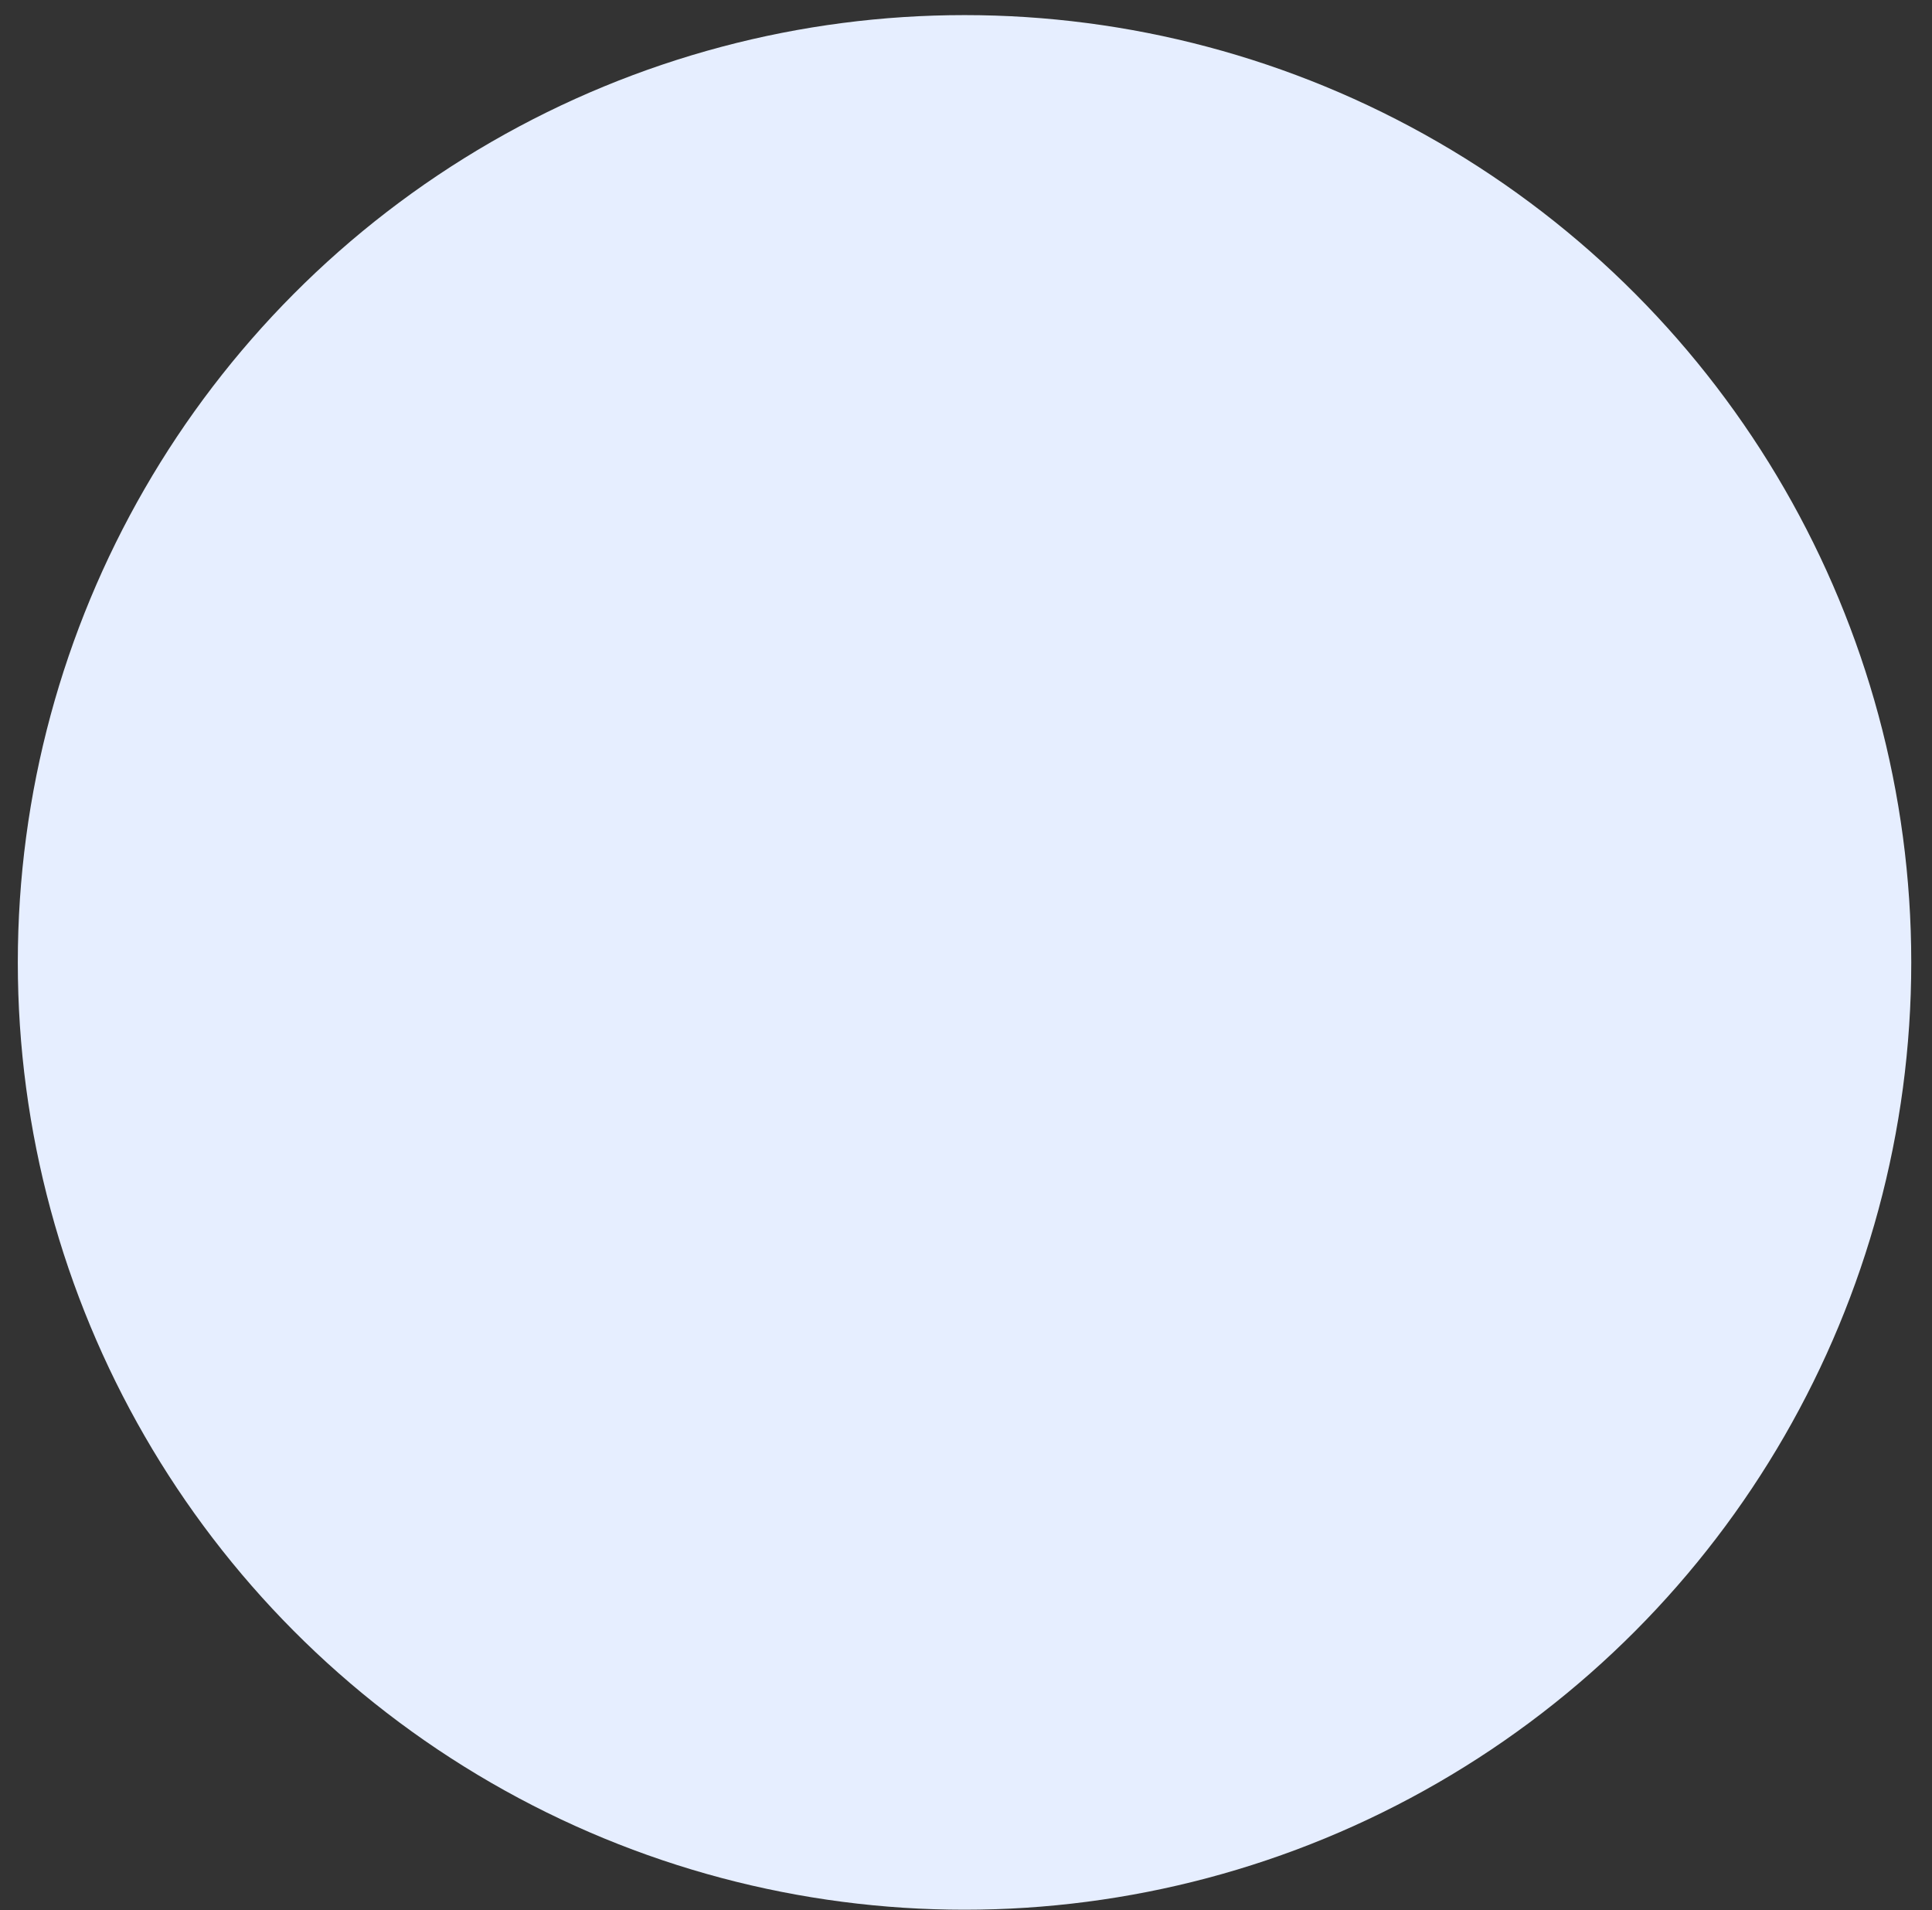 <svg width="87" height="86" viewBox="0 0 87 86" fill="none" xmlns="http://www.w3.org/2000/svg">
<rect x="0" y="0" width="87" height="86" fill="#333333" stroke="none"/>
<ellipse cx="43.434" cy="43.329" rx="42.632" ry="42.649" fill="#E6EEFF"/>
</svg>
